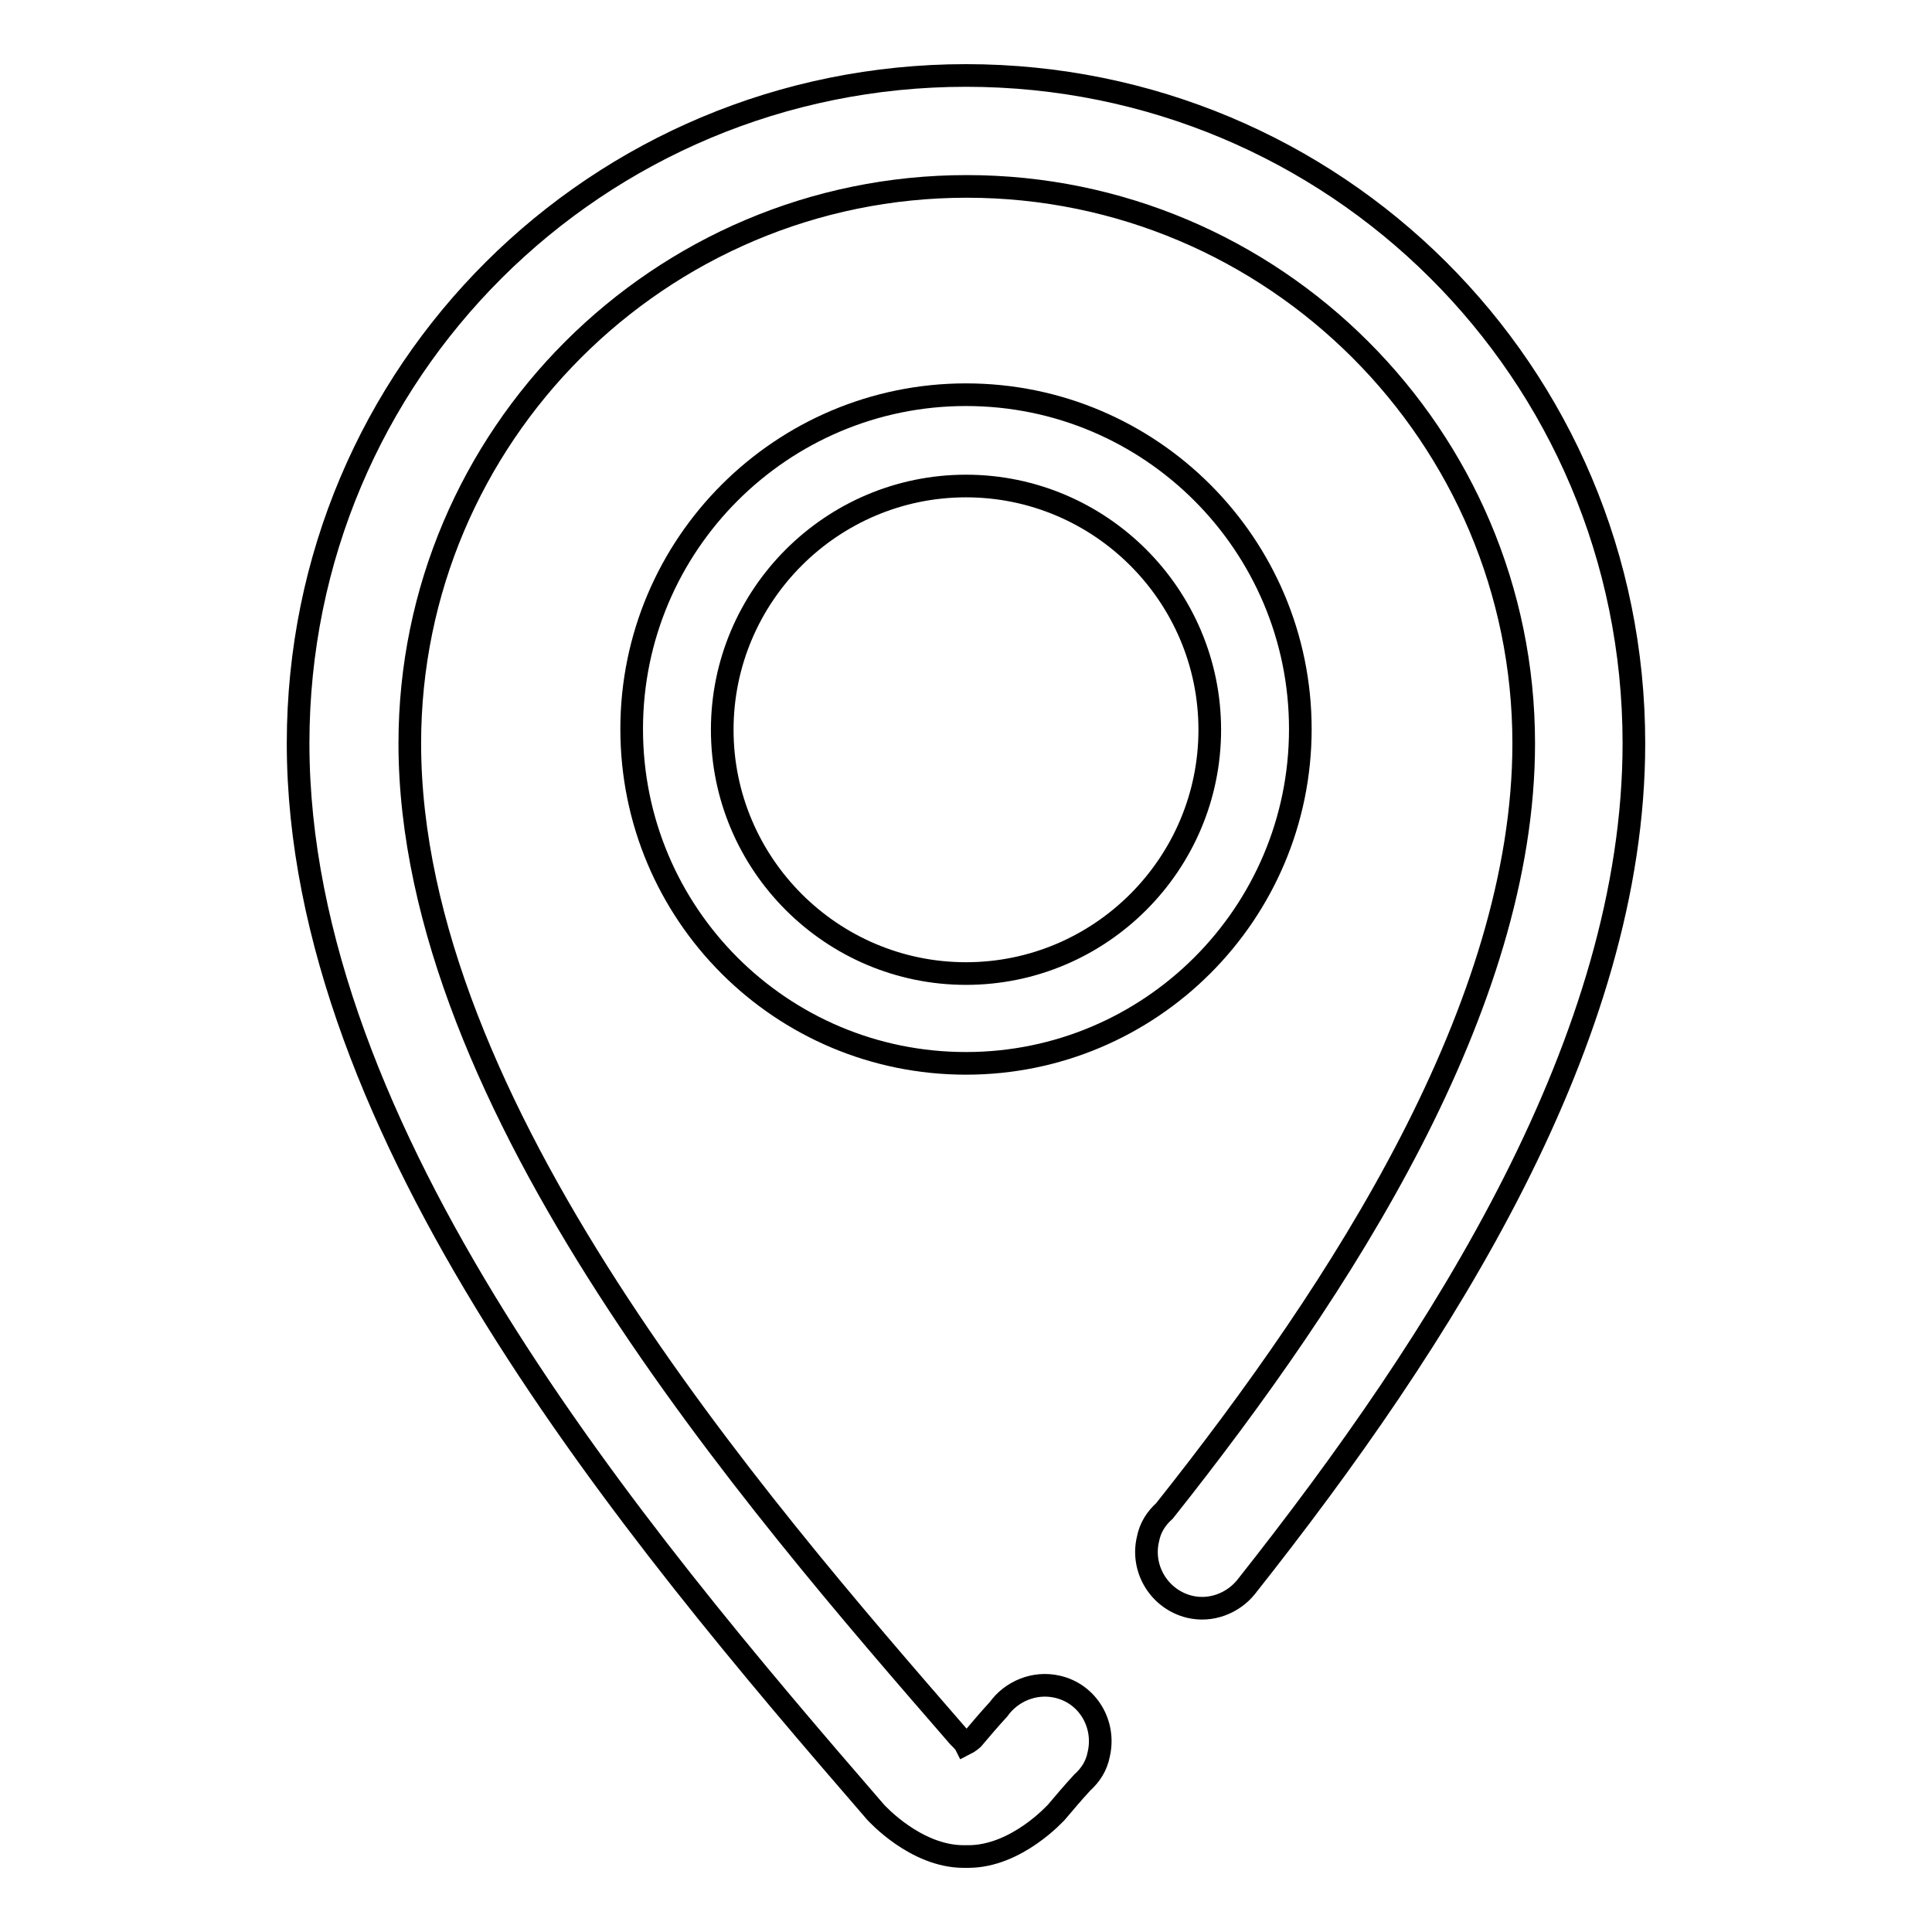 <?xml version="1.0" encoding="utf-8"?>
<!-- Svg Vector Icons : http://www.onlinewebfonts.com/icon -->
<!DOCTYPE svg PUBLIC "-//W3C//DTD SVG 1.1//EN" "http://www.w3.org/Graphics/SVG/1.1/DTD/svg11.dtd">
<svg version="1.1" xmlns="http://www.w3.org/2000/svg" xmlns:xlink="http://www.w3.org/1999/xlink" x="0px" y="0px" viewBox="0 0 256 256" enable-background="new 0 0 256 256" xml:space="preserve">
<g><g><path stroke-width="3" fill-opacity="0" stroke="#000000"  d="M172.3,96.6c0-24.4-19.8-44.3-44.3-44.3c-24.4,0-44.3,19.8-44.3,44.3s19.8,44.3,44.3,44.3C152.4,140.9,172.3,121.1,172.3,96.6z M128,129c-17.8,0-32.3-14.5-32.3-32.3c0-17.8,14.5-32.3,32.3-32.3c17.8,0,32.3,14.5,32.3,32.3C160.3,114.5,145.8,129,128,129z"/><path stroke-width="3" fill-opacity="0" stroke="#000000"  d="M216.5,98.5c0-49.3-39.7-88.5-88.5-88.5c-48.8,0-88.5,39.2-88.5,88.5c0,51.7,44.3,104.4,76.5,141.6c0.1,0.1,5.3,5.9,11.7,5.9h0.6c6.4,0,11.6-5.8,11.7-5.9c1.1-1.3,2.2-2.6,3.4-3.9c1.1-1,1.9-2.2,2.2-3.8c0.9-4-1.5-8-5.5-8.9c-3-0.7-6.1,0.6-7.8,3c-1.2,1.3-2.3,2.6-3.4,3.9c-0.1,0.1-0.6,0.5-1,0.7c-0.1-0.2-0.6-0.7-0.9-1c-27-31.1-72.7-83.6-72.7-131.6c0-40.7,33.1-73.8,73.8-73.8c40.7,0,73.8,33.1,73.8,73.8c0,34.8-24,72-47.6,101.7c-1.1,1-1.9,2.2-2.2,3.8c-0.9,3.9,1.5,7.9,5.5,8.9c2.9,0.7,5.8-0.5,7.5-2.6l0,0C191.3,177.2,216.5,137.6,216.5,98.5z"/></g></g>
</svg>